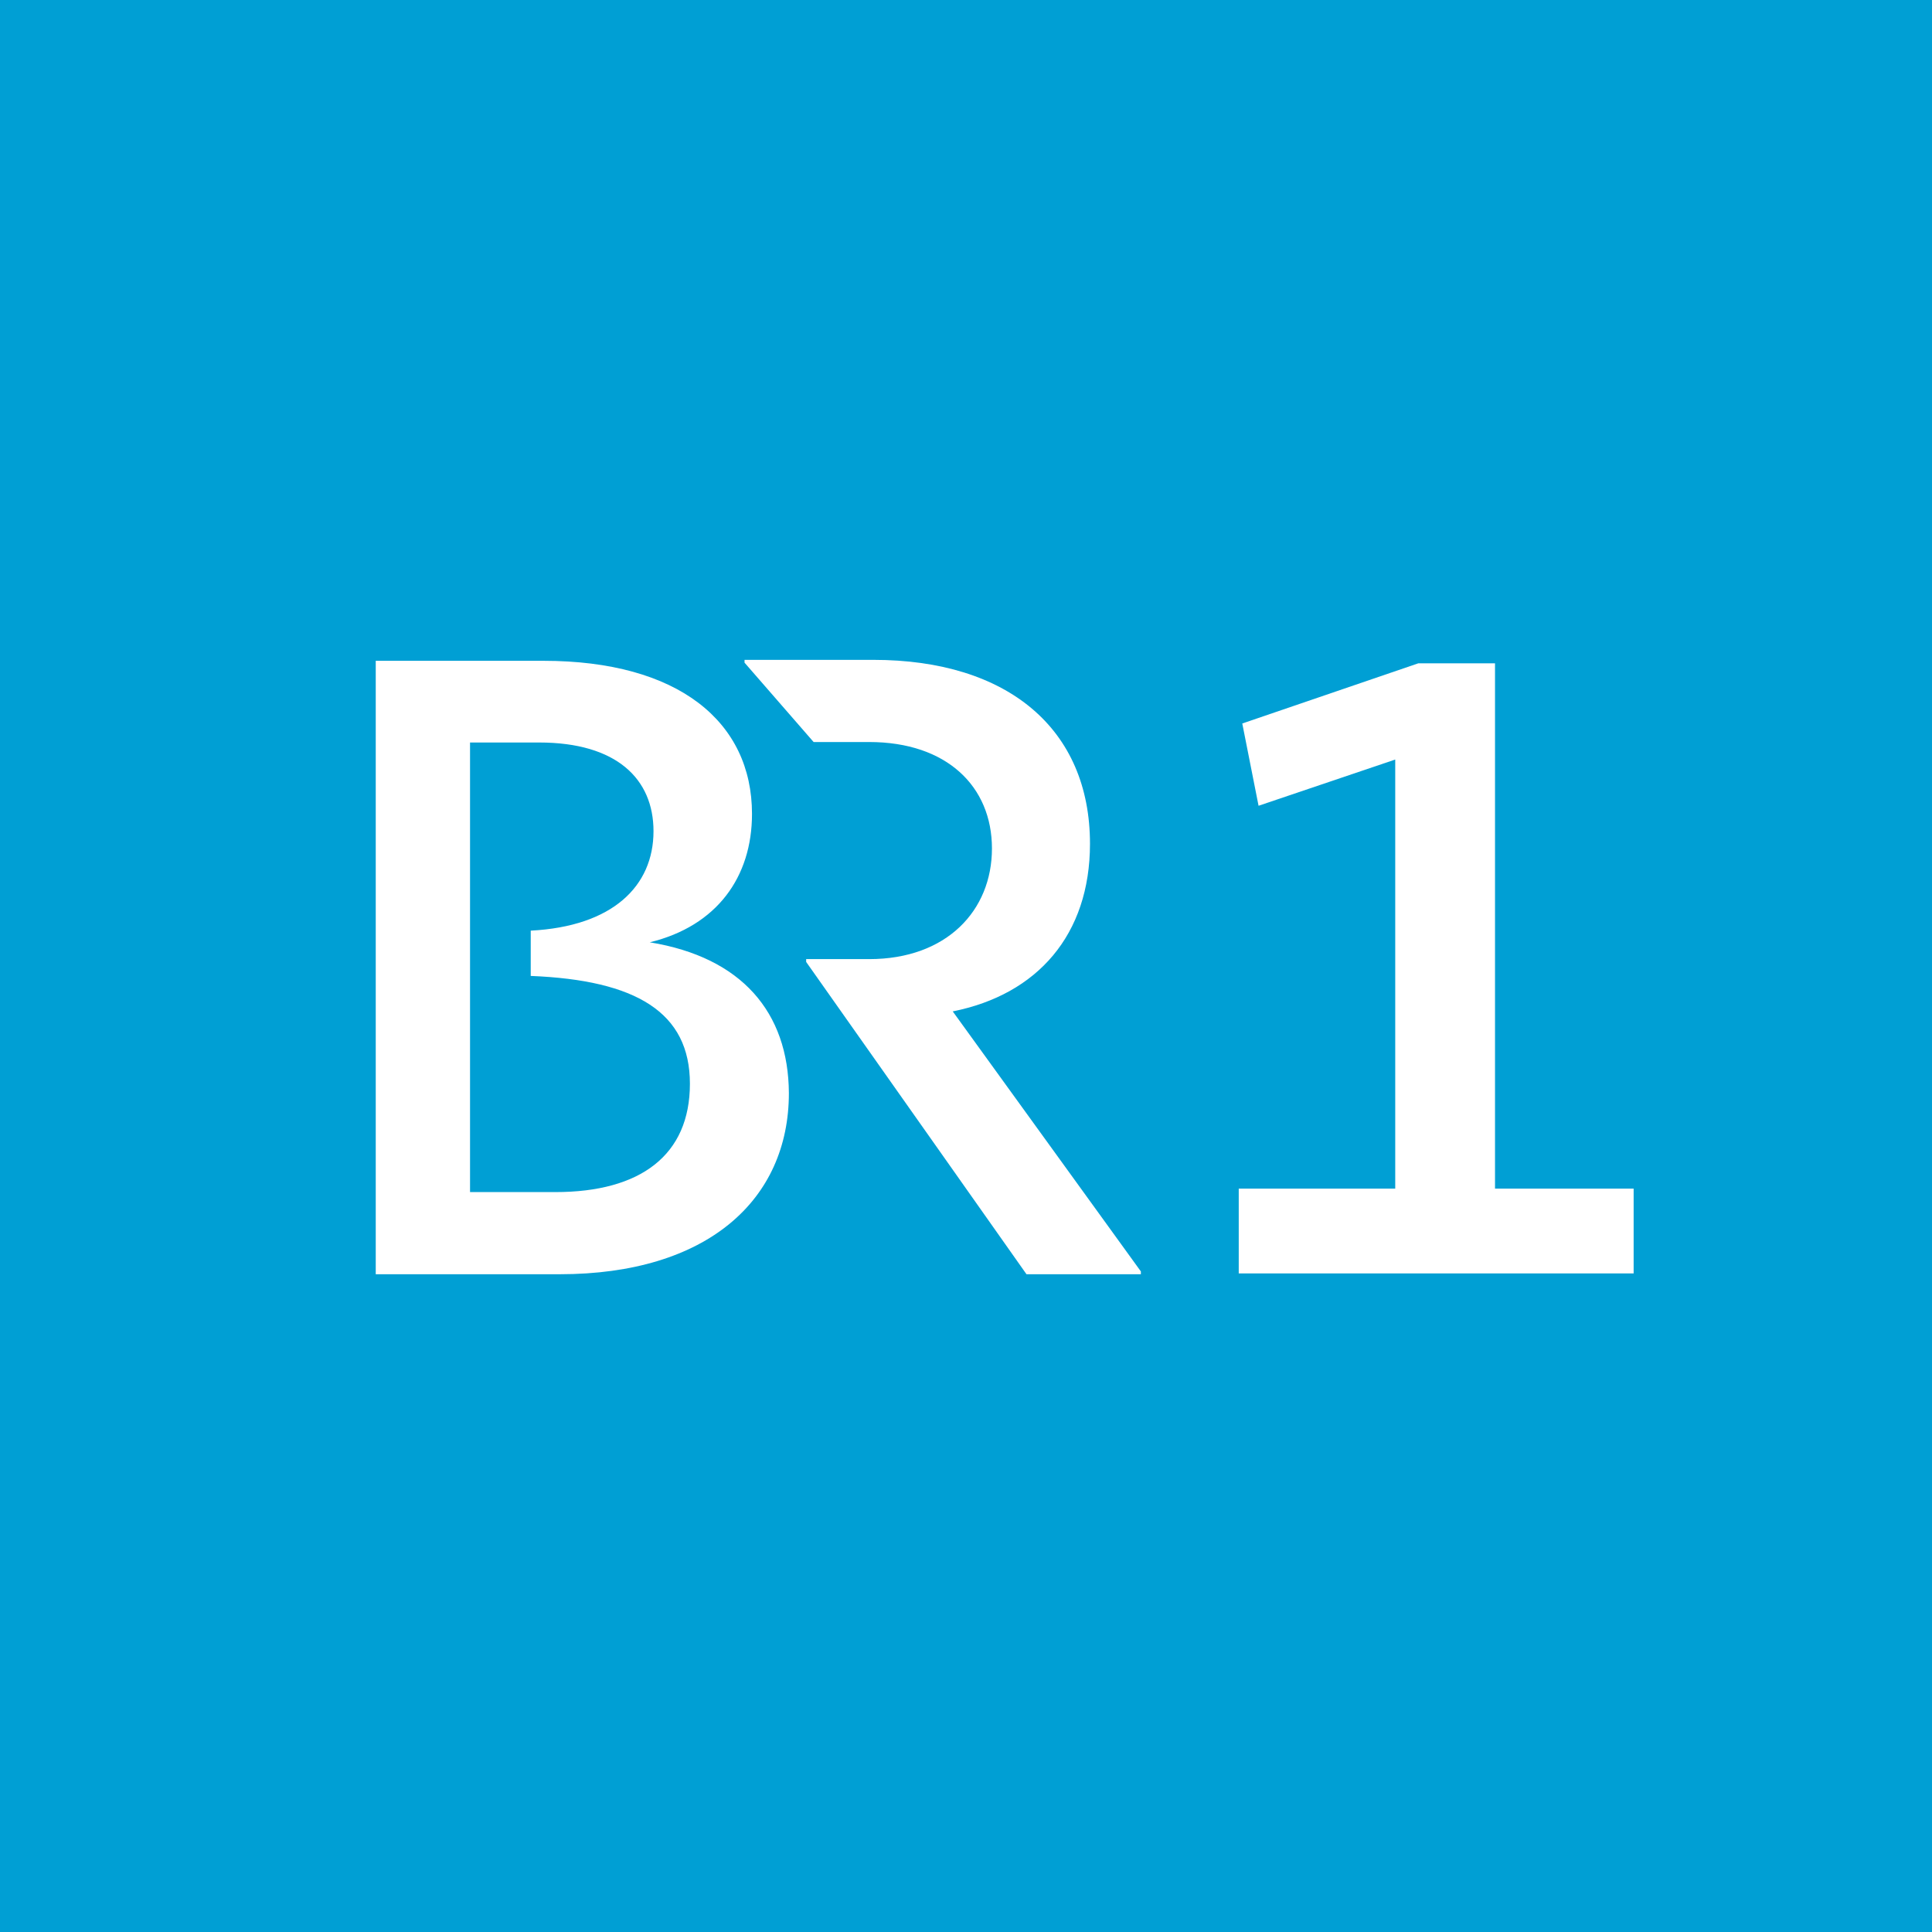 <?xml version="1.0" encoding="UTF-8" standalone="no"?>
<!-- Created with Inkscape (http://www.inkscape.org/) -->

<svg
   xmlns:dc="http://purl.org/dc/elements/1.1/"
   xmlns:cc="http://creativecommons.org/ns#"
   xmlns:rdf="http://www.w3.org/1999/02/22-rdf-syntax-ns#"
   xmlns:svg="http://www.w3.org/2000/svg"
   xmlns="http://www.w3.org/2000/svg"
   xmlns:sodipodi="http://sodipodi.sourceforge.net/DTD/sodipodi-0.dtd"
   xmlns:inkscape="http://www.inkscape.org/namespaces/inkscape"
   width="1000"
   height="1000"
   viewBox="0 0 264.583 264.583"
   version="1.1"
   id="svg1277"
   inkscape:version="0.92.4 (5da689c313, 2019-01-14)"
   sodipodi:docname="BR1_Logo_2024.svg">
  <rect x="0" y="0" width="264.583" height="264.583" fill="#333333" stroke="none"/>
  <defs
     id="defs1271" />
  <sodipodi:namedview
     id="base"
     pagecolor="#ffffff"
     bordercolor="#666666"
     borderopacity="1.0"
     inkscape:pageopacity="0.0"
     inkscape:pageshadow="2"
     inkscape:zoom="0.5"
     inkscape:cx="483.81633"
     inkscape:cy="612.93359"
     inkscape:document-units="mm"
     inkscape:current-layer="g5581"
     showgrid="false"
     units="px"
     inkscape:window-width="1213"
     inkscape:window-height="987"
     inkscape:window-x="4541"
     inkscape:window-y="0"
     inkscape:window-maximized="0" />
  <g
     inkscape:label="Ebene 1"
     inkscape:groupmode="layer"
     id="layer1"
     transform="translate(0,-32.417)">
    <g
       id="g5581"
       transform="translate(0,-15.875)">
      <rect
         y="48.291"
         x="0"
         height="264.583"
         width="264.583"
         id="rect998-9"
         style="opacity:1;vector-effect:none;fill:#009fd4;fill-opacity:1;fill-rule:nonzero;stroke:none;stroke-width:0.319;stroke-linecap:round;stroke-linejoin:round;stroke-miterlimit:4;stroke-dasharray:none;stroke-dashoffset:0;stroke-opacity:1;paint-order:stroke fill markers" />
      <g
         style="fill:#ffffff"
         transform="matrix(1.06,0,0,1.06,1155.952,-212.702)"
         id="g1024">
        <path
           inkscape:connector-curvature="0"
           d="m -943.125,410.486 v 0.362 h -14.777 l -28.467,-40.351 v -0.362 h 8.142 c 10.012,0 15.862,-6.273 15.862,-14.295 0,-8.022 -5.85,-13.752 -15.862,-13.752 h -7.177 l -8.926,-10.254 v -0.362 h 16.646 c 17.37,0 27.985,8.927 27.985,23.764 0,11.761 -6.816,19.482 -17.732,21.653 z m -63.449,-42.522 c 8.685,-2.111 13.208,-8.444 13.208,-16.587 0,-11.882 -9.469,-19.783 -26.959,-19.783 h -21.652 v 79.254 h 23.763 c 19.059,0 29.613,-9.59 29.613,-23.402 -0.06,-10.435 -6.091,-17.552 -17.973,-19.482 z m -12.123,32.269 h -11.097 v -58.084 h 8.926 c 10.012,0 14.777,4.705 14.777,11.46 0,7.117 -5.308,12.304 -15.862,12.847 v 5.851 c 13.63,0.543 20.566,4.705 20.566,13.933 0,9.228 -6.393,13.993 -17.37,13.993 z"
           class="cls-1"
           id="path912"
           style="opacity:1;fill:#ffffff;fill-opacity:1;stroke-width:0.439px"
           data-darkreader-inline-fill=""
           sodipodi:nodetypes="cccccssscccsscccssccscccccssccscc" />
        <g
           id="g992"
           style="font-style:normal;font-variant:normal;font-weight:normal;font-stretch:normal;font-size:133.356px;line-height:1.1;font-family:TheSans;-inkscape-font-specification:TheSans;text-align:center;letter-spacing:0px;word-spacing:0px;text-anchor:middle;fill:#ffffff;fill-opacity:1;stroke:none;stroke-width:7.577"
           transform="matrix(1.05,0,0,0.952,-44.901,786.841)"
           aria-label="1">
          <path
             inkscape:connector-curvature="0"
             id="path990"
             transform="scale(0.252,0.278)"
             d="m -3259.219,-1718.908 -85.914,29.361 7.949,40.166 66.734,-22.566 v 209.453 h -76.412 v 41.418 h 192.818 v -41.418 h -67.686 v -256.414 z"
             style="font-style:normal;font-variant:normal;font-weight:normal;font-stretch:normal;font-family:TheSans;-inkscape-font-specification:TheSans;fill:#ffffff;fill-opacity:1;stroke-width:28.638" />
        </g>
      </g>
    </g>
  </g>
</svg>
